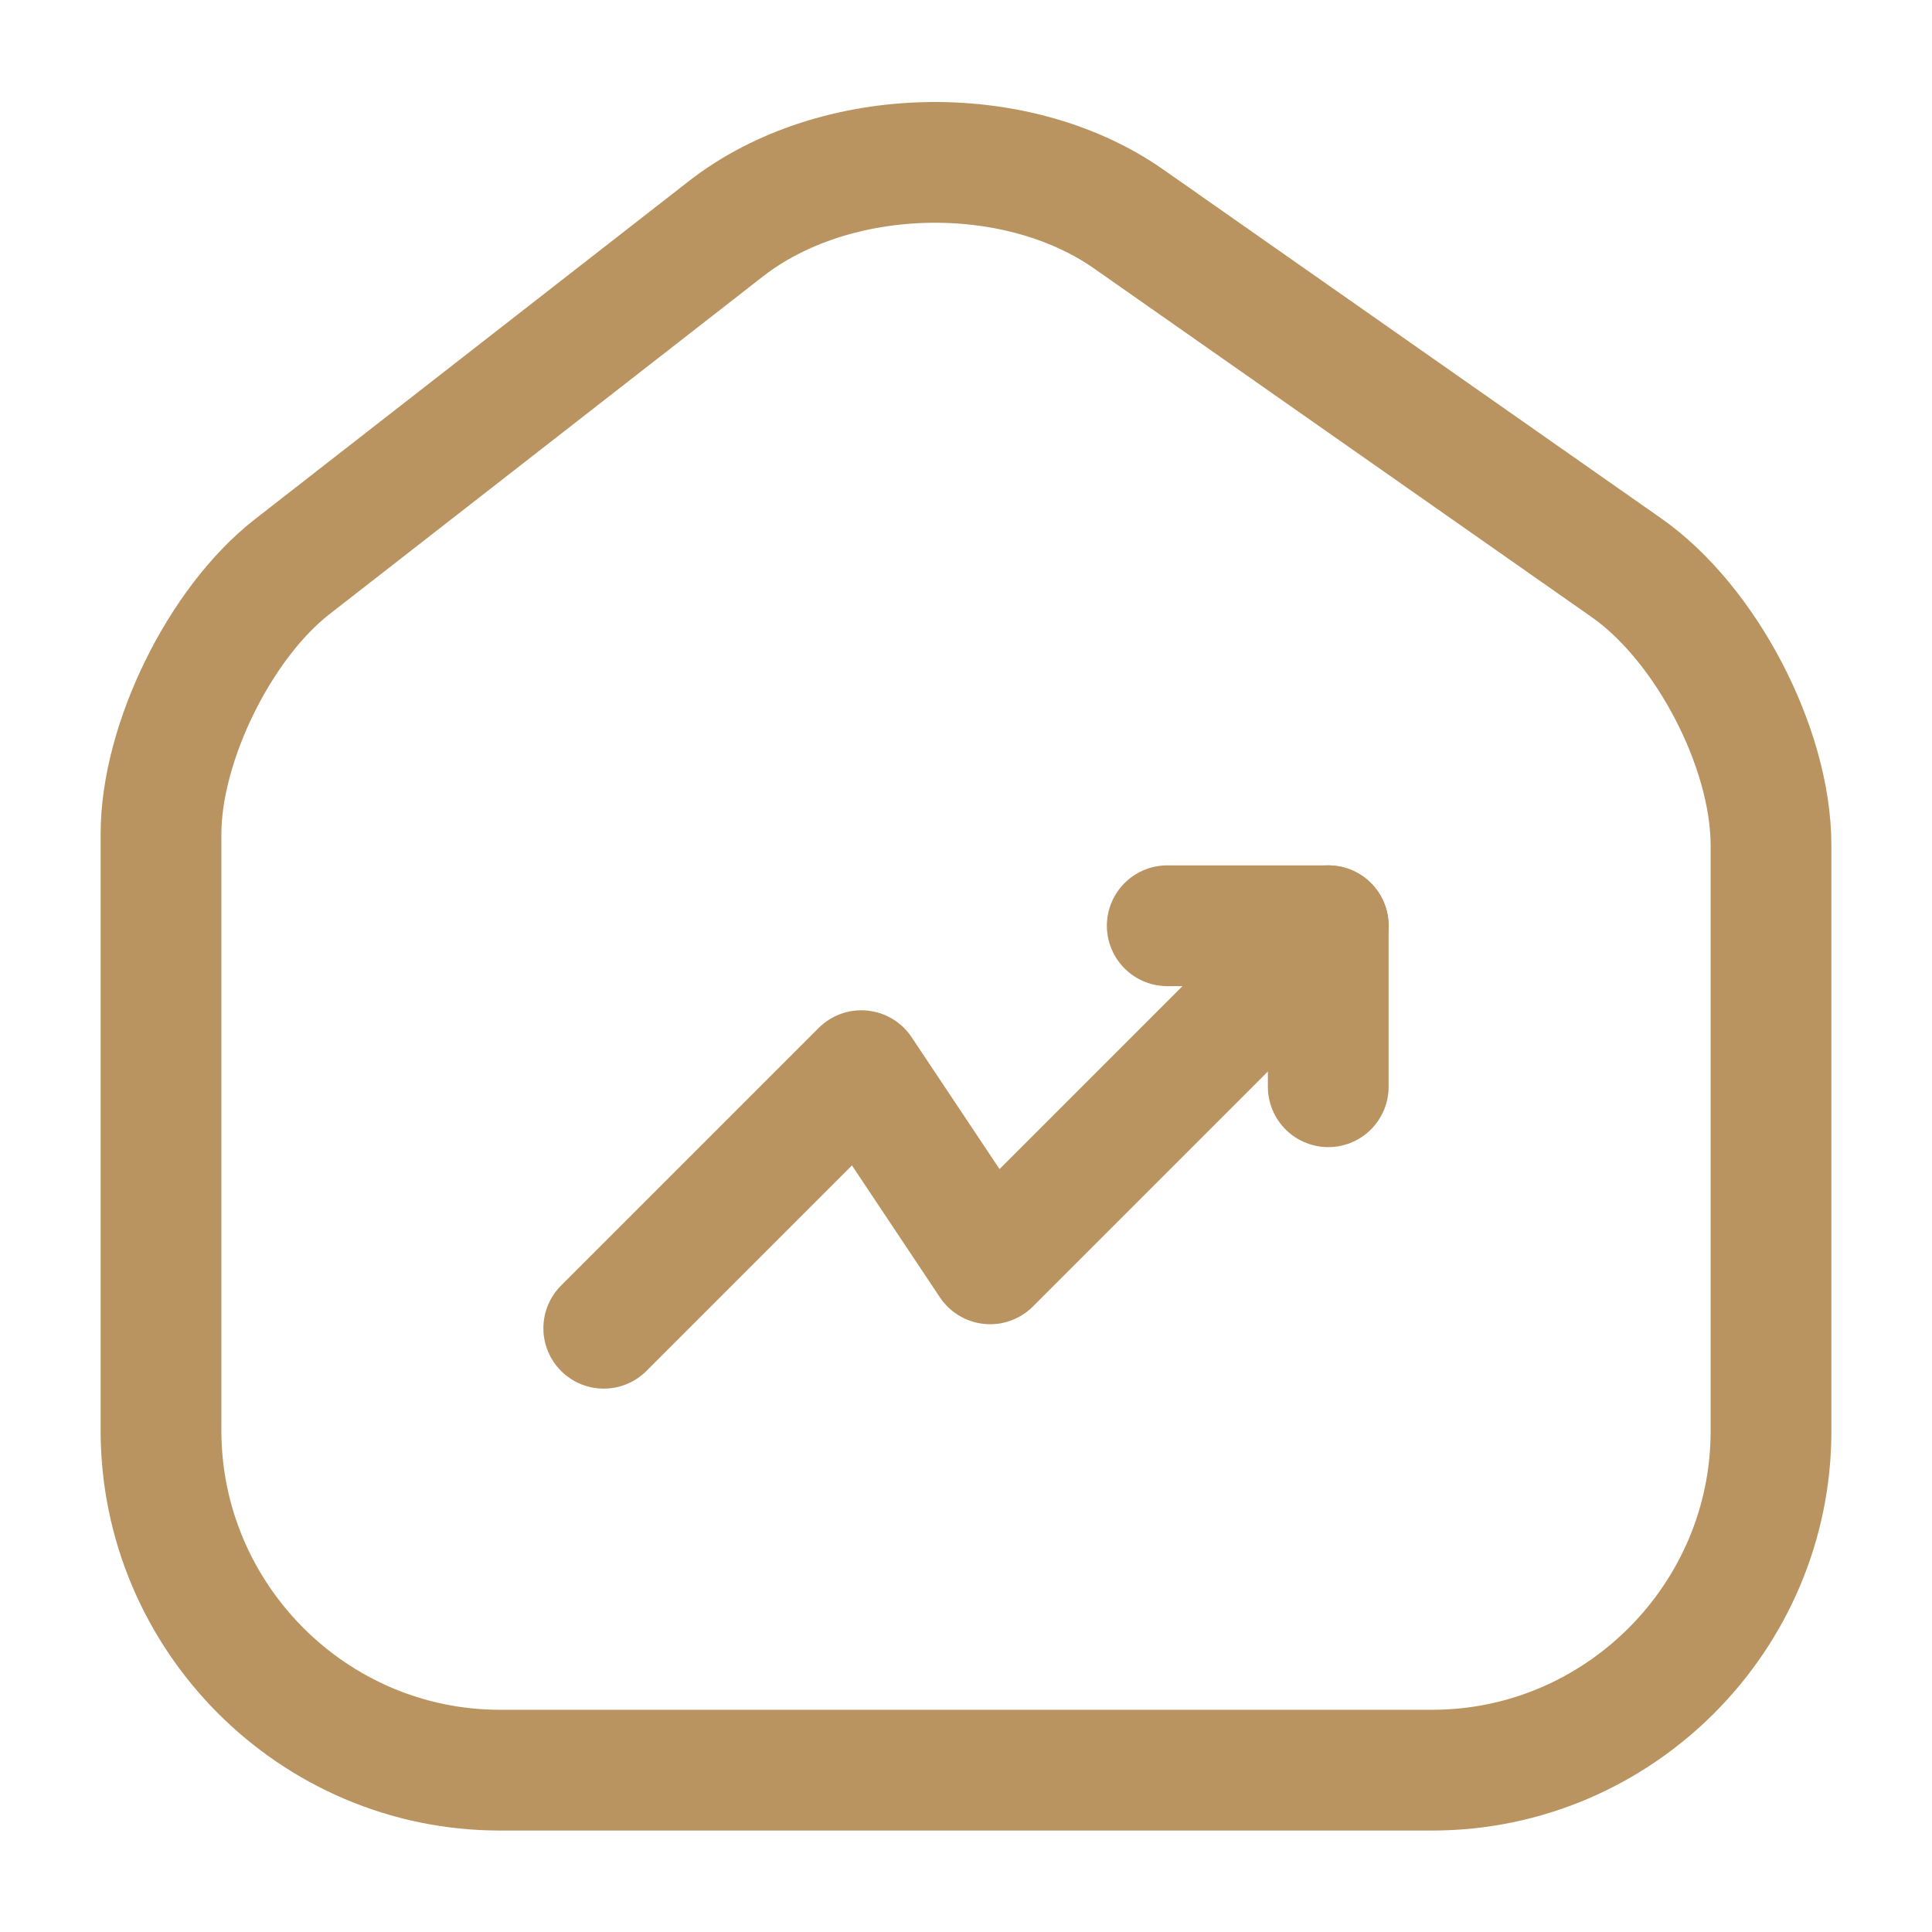 <svg xmlns="http://www.w3.org/2000/svg" width="30" height="30" fill="none" viewBox="0 0 30 30">
  <path stroke="#BA9460" stroke-linecap="round" stroke-linejoin="round" stroke-width="1.875" d="M11.275 3.55 4.537 8.8C3.413 9.675 2.5 11.537 2.5 12.95v9.262c0 2.9 2.362 5.275 5.263 5.275h14.475c2.9 0 5.262-2.375 5.262-5.262v-9.1c0-1.513-1.012-3.45-2.25-4.313L17.525 3.4c-1.75-1.225-4.562-1.163-6.25.15Z"/>
  <path stroke="#BA9460" stroke-linecap="round" stroke-linejoin="round" stroke-width="1.875" d="m20.625 14.375-5.25 5.25-2-3-4 4"/>
  <path stroke="#BA9460" stroke-linecap="round" stroke-linejoin="round" stroke-width="1.875" d="M18.125 14.375h2.5v2.5"/>
</svg>
